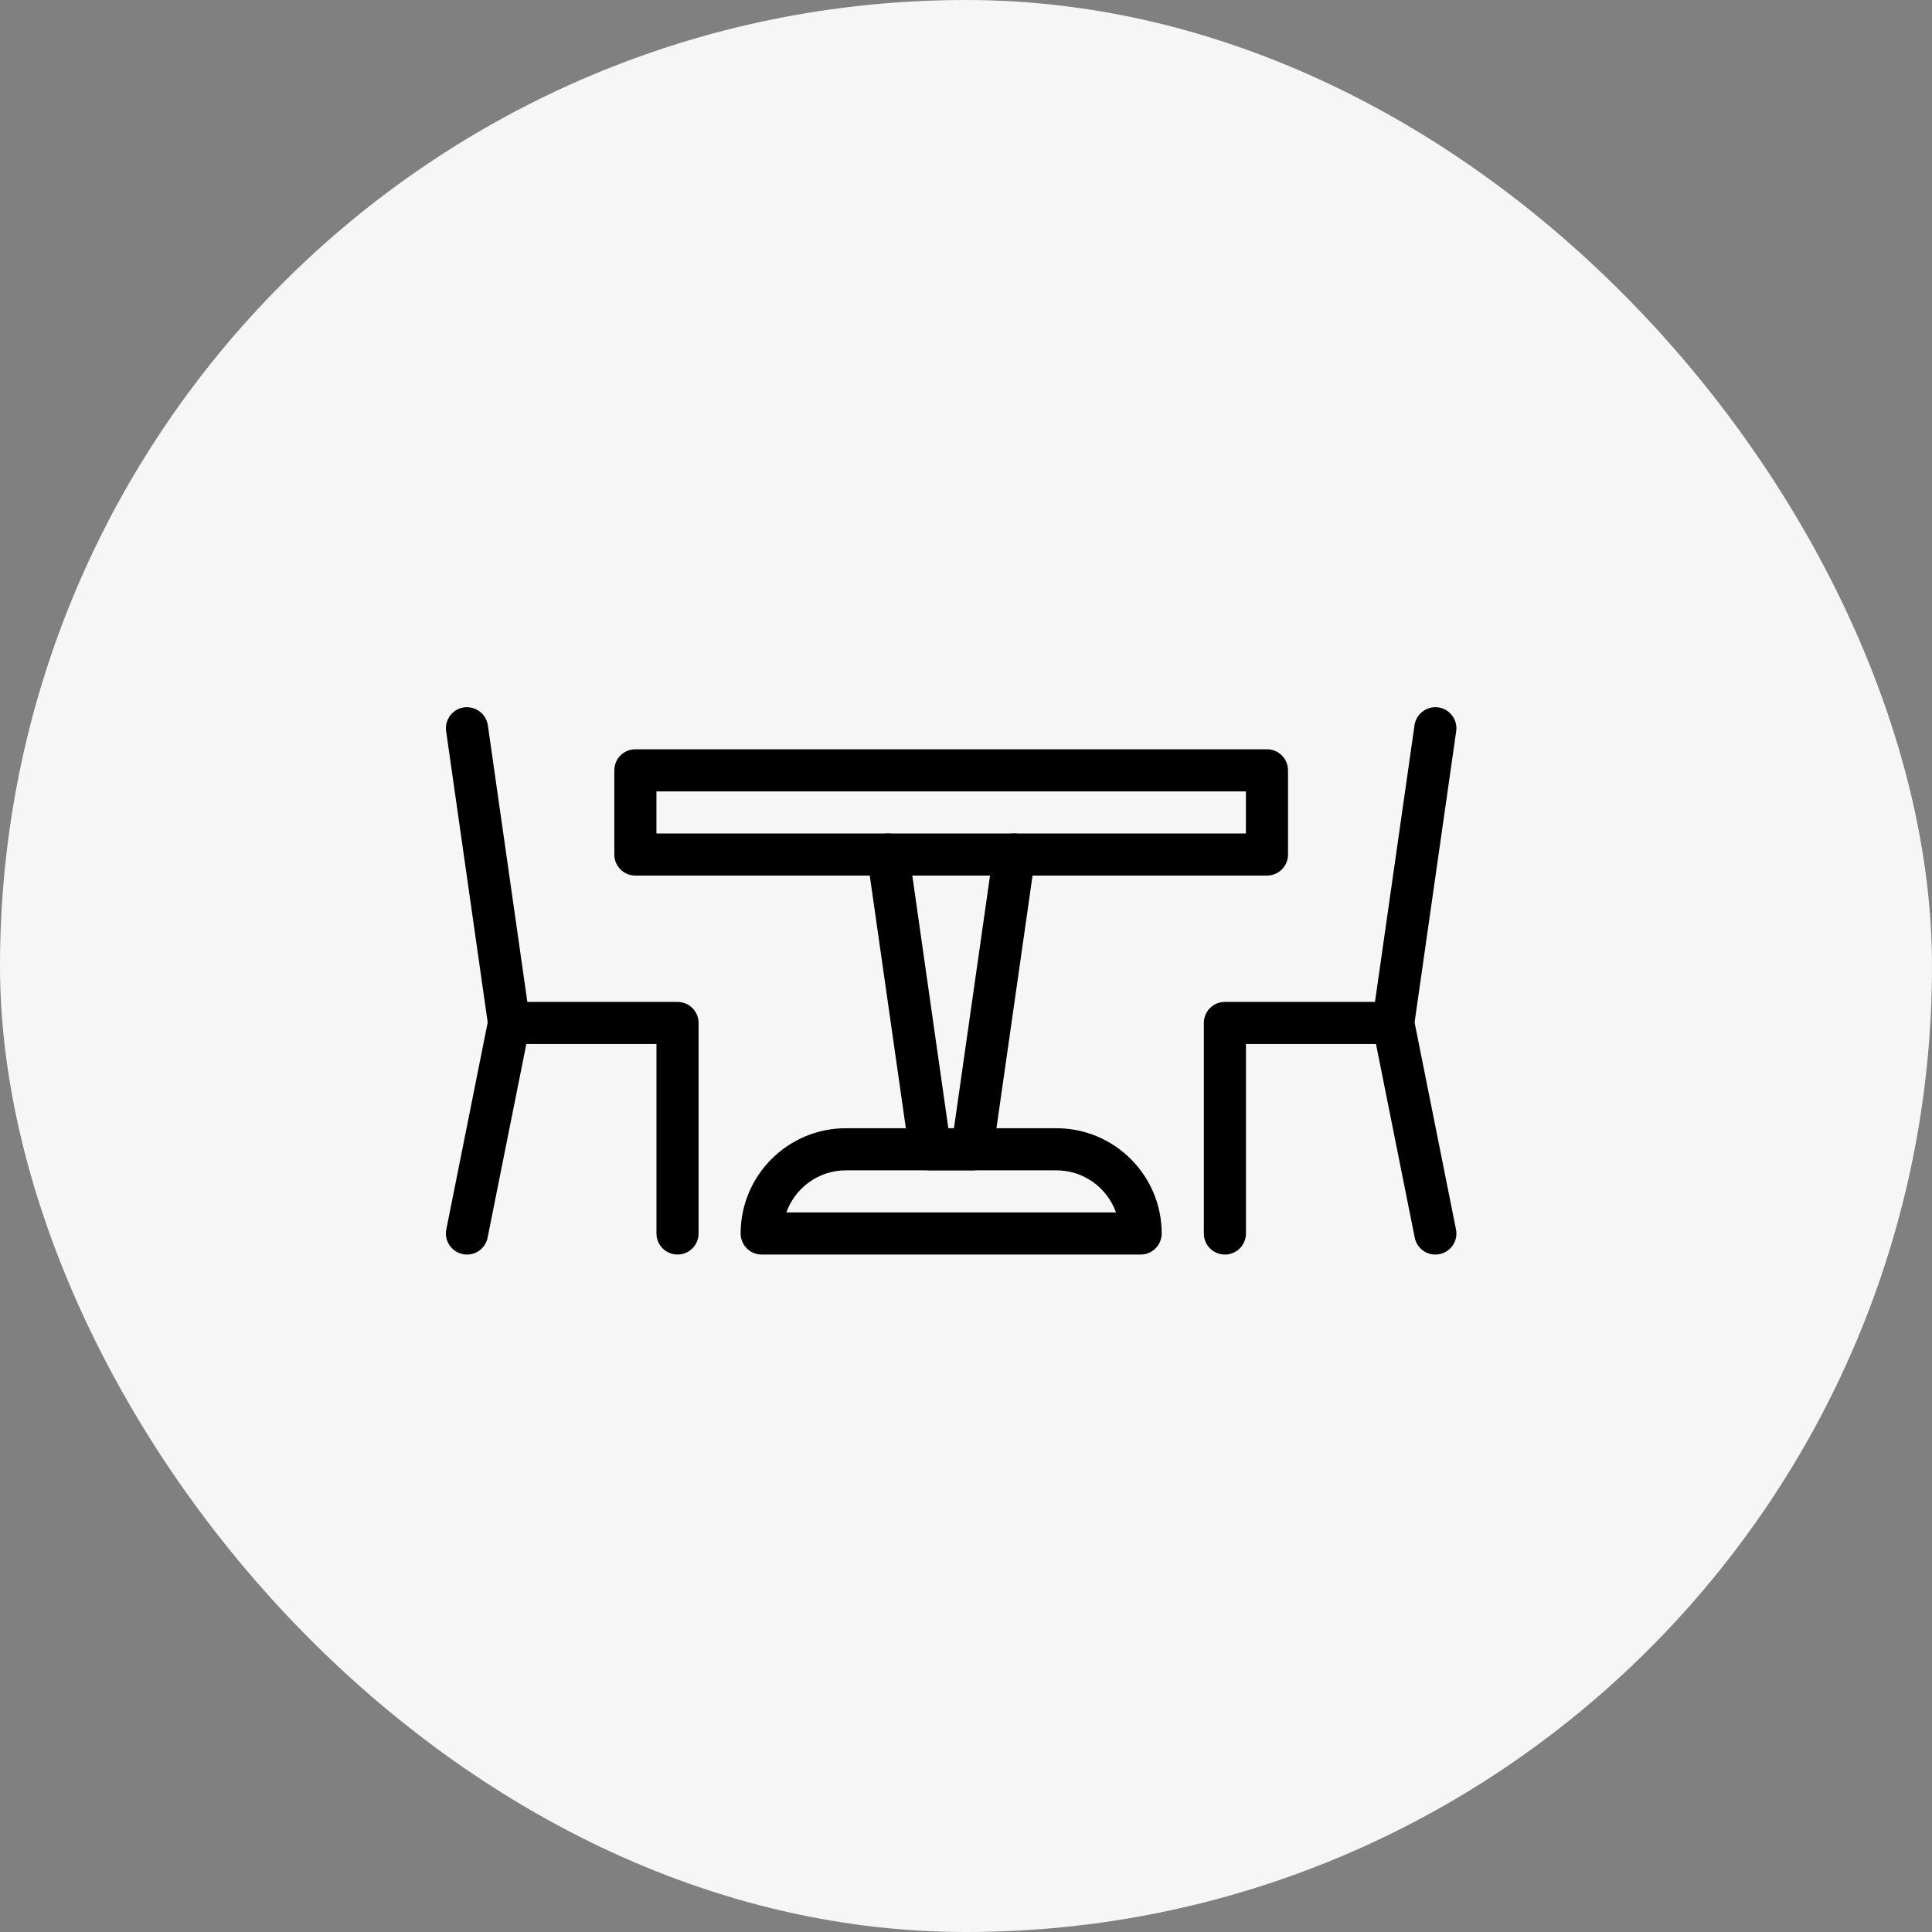 <?xml version="1.0" encoding="UTF-8"?> <svg xmlns="http://www.w3.org/2000/svg" width="65" height="65" viewBox="0 0 65 65" fill="none"><rect x="0" y="0" width="65" height="65" fill="#808080" stroke="none"/><rect width="65" height="65" rx="32.5" fill="#F6F6F6"></rect><path d="M35.543 37.958H28.459C26.506 37.958 24.918 39.547 24.918 41.499C24.918 41.891 25.235 42.208 25.626 42.208H38.376C38.767 42.208 39.084 41.891 39.084 41.499C39.084 39.547 37.496 37.958 35.543 37.958ZM26.456 40.791C26.748 39.967 27.536 39.375 28.459 39.375H35.543C36.466 39.375 37.254 39.967 37.546 40.791H26.456Z" fill="black"></path><path d="M42.626 25.209H21.376C20.985 25.209 20.668 25.526 20.668 25.917V28.75C20.668 29.141 20.985 29.458 21.376 29.458H42.626C43.017 29.458 43.334 29.141 43.334 28.75V25.917C43.334 25.526 43.017 25.209 42.626 25.209ZM41.917 28.042H22.085V26.625H41.917V28.042Z" fill="black"></path><path d="M17.829 34.316L16.413 24.4C16.356 24.013 15.992 23.747 15.612 23.799C15.224 23.854 14.955 24.213 15.01 24.601L16.408 34.397L15.016 41.361C14.939 41.745 15.189 42.117 15.572 42.194C15.619 42.204 15.666 42.208 15.713 42.208C16.043 42.208 16.337 41.976 16.405 41.639L17.822 34.555C17.838 34.476 17.84 34.395 17.829 34.316Z" fill="black"></path><path d="M22.795 33.708H17.128C16.737 33.708 16.42 34.025 16.42 34.416C16.42 34.807 16.737 35.125 17.128 35.125H22.086V41.499C22.086 41.89 22.404 42.208 22.795 42.208C23.186 42.208 23.503 41.89 23.503 41.499V34.416C23.503 34.025 23.186 33.708 22.795 33.708Z" fill="black"></path><path d="M46.877 33.708H41.21C40.819 33.708 40.502 34.025 40.502 34.416V41.499C40.502 41.89 40.819 42.208 41.21 42.208C41.601 42.208 41.919 41.89 41.919 41.499V35.125H46.877C47.268 35.125 47.585 34.807 47.585 34.416C47.585 34.025 47.268 33.708 46.877 33.708Z" fill="black"></path><path d="M48.985 41.361L47.592 34.397L48.992 24.601C49.047 24.213 48.777 23.854 48.39 23.799C48.009 23.745 47.645 24.013 47.59 24.399L46.173 34.316C46.162 34.395 46.164 34.476 46.18 34.555L47.597 41.638C47.665 41.975 47.959 42.208 48.289 42.208C48.336 42.208 48.383 42.204 48.428 42.194C48.813 42.117 49.063 41.745 48.985 41.361Z" fill="black"></path><path d="M34.224 28.049C33.843 27.993 33.479 28.263 33.424 28.649L32.095 37.958H31.906L30.578 28.649C30.522 28.263 30.158 27.995 29.777 28.049C29.389 28.104 29.12 28.464 29.175 28.851L30.592 38.767C30.641 39.115 30.94 39.375 31.293 39.375H32.71C33.062 39.375 33.361 39.115 33.409 38.767L34.826 28.851C34.881 28.462 34.611 28.104 34.224 28.049Z" fill="black"></path></svg> 